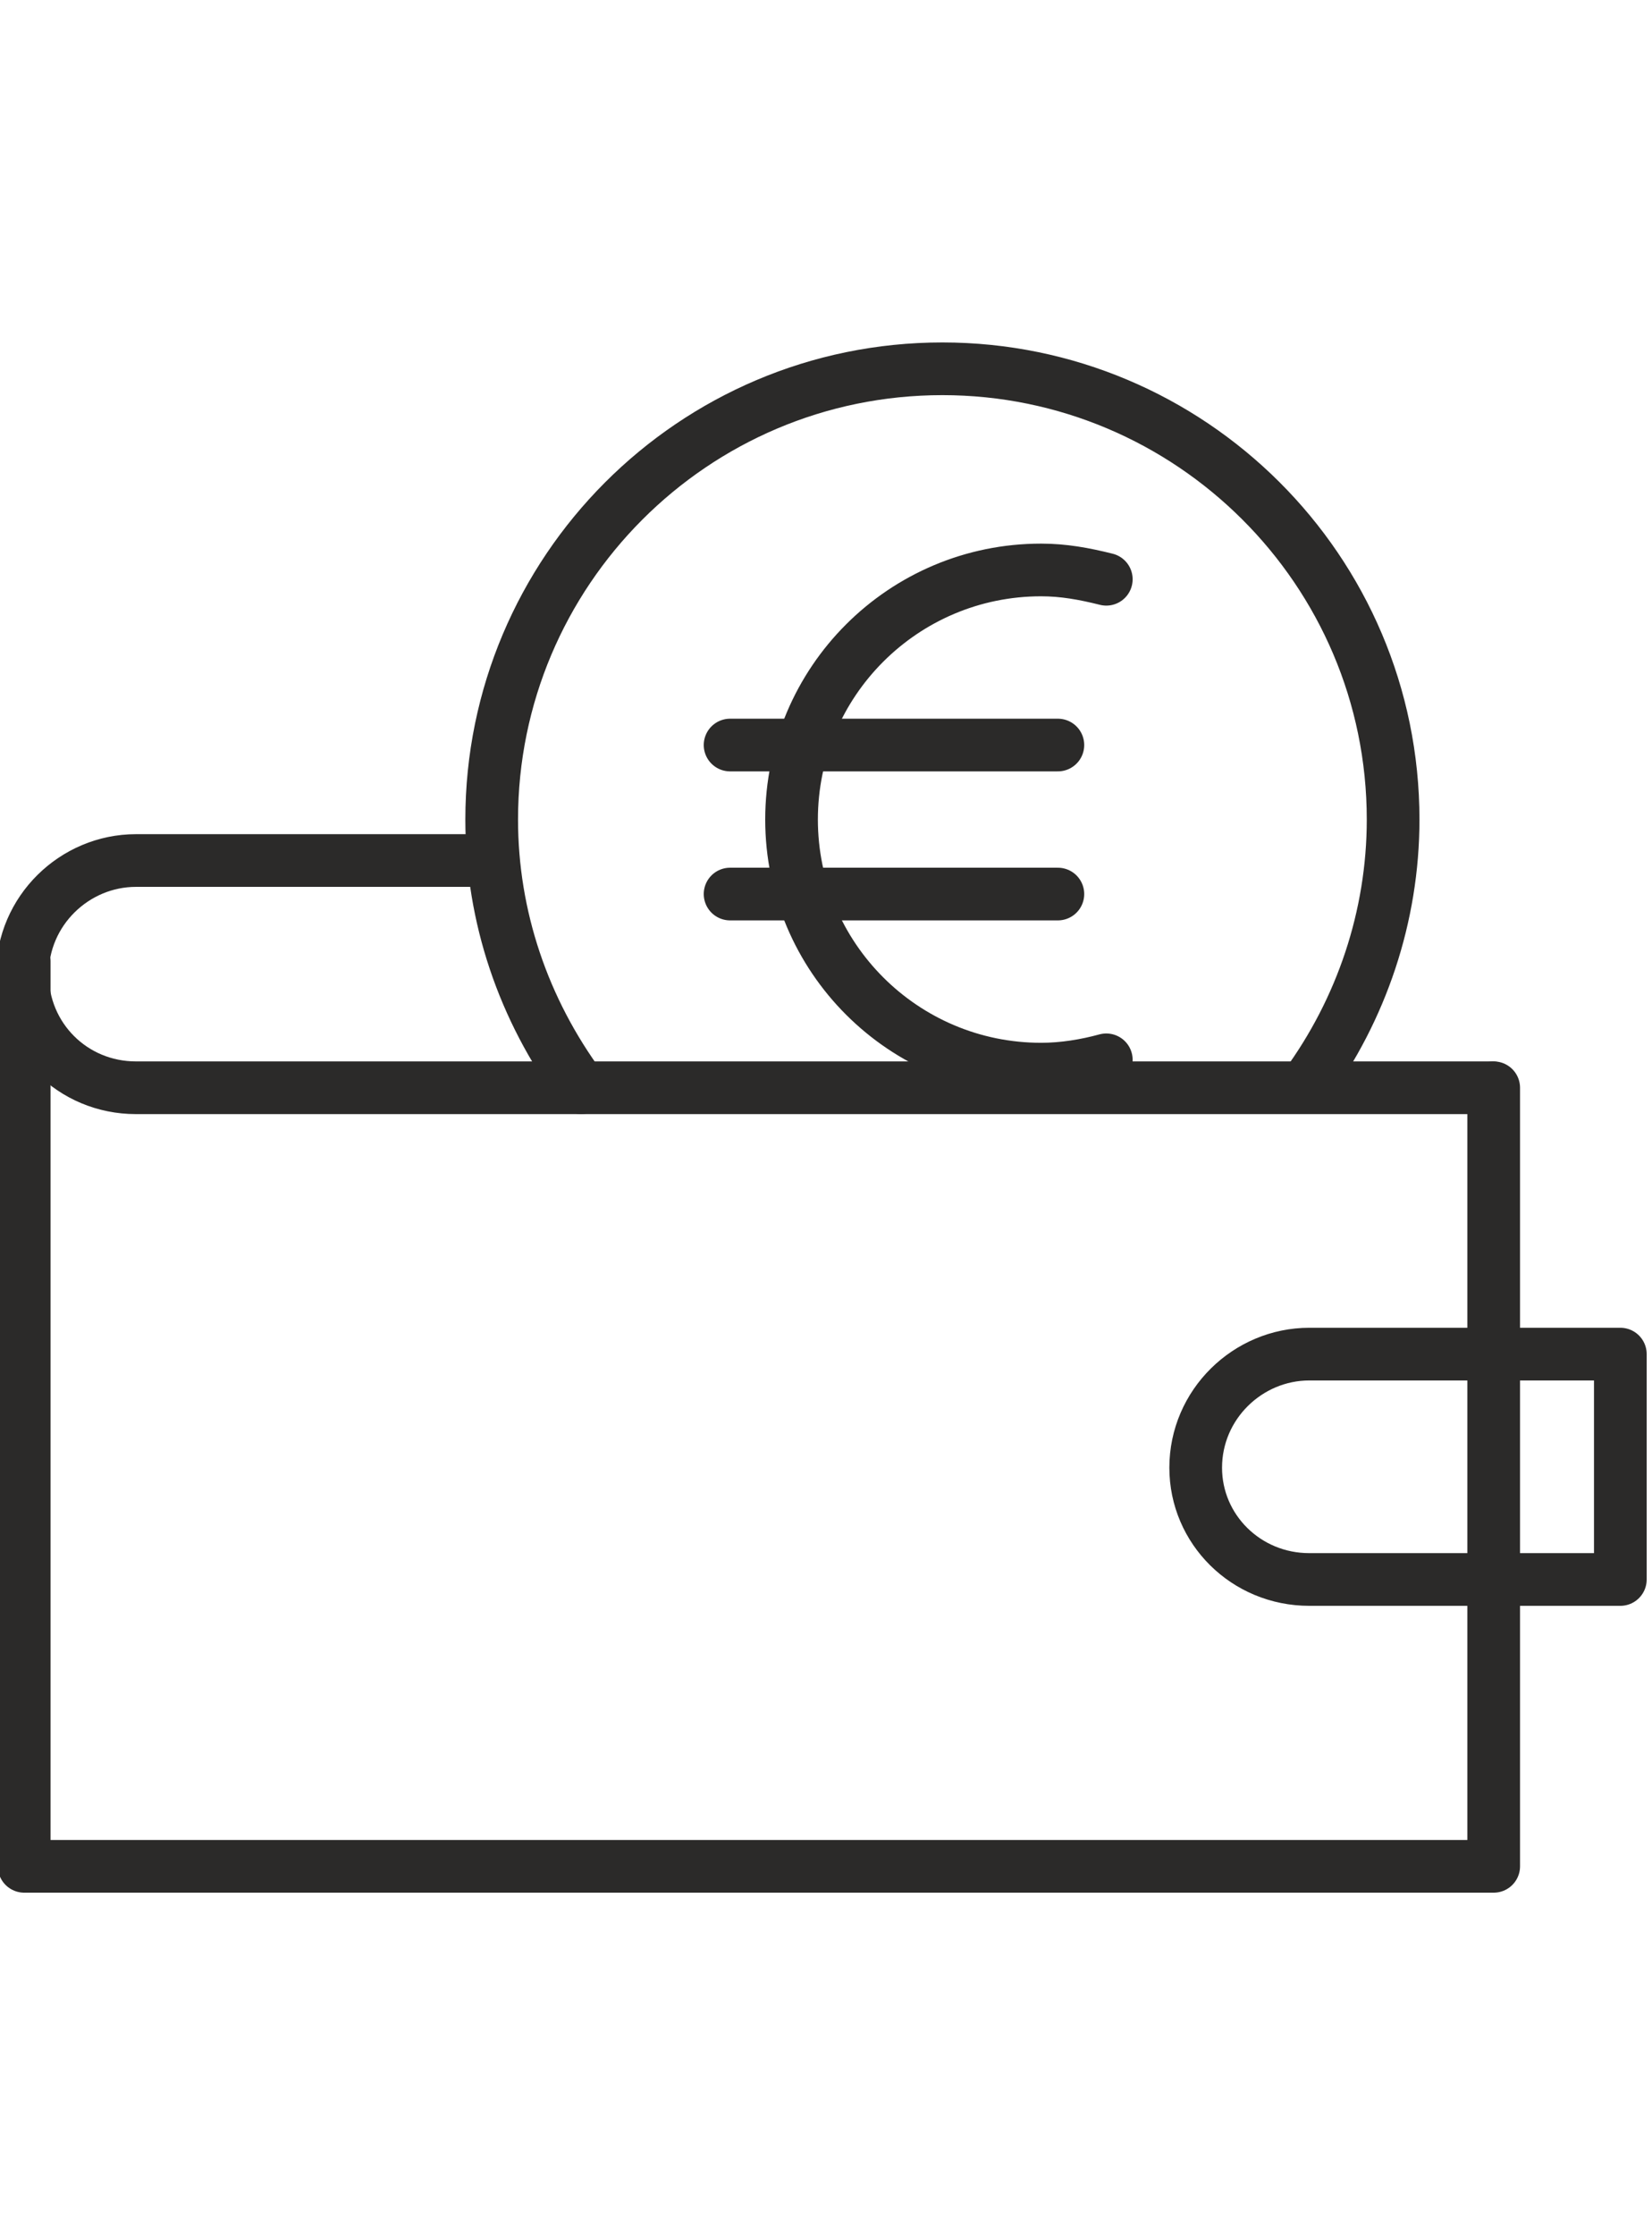 <?xml version="1.0" encoding="utf-8"?>
<!-- Generator: Adobe Illustrator 26.3.1, SVG Export Plug-In . SVG Version: 6.00 Build 0)  -->
<svg version="1.1" id="Layer_1" xmlns="http://www.w3.org/2000/svg" xmlns:xlink="http://www.w3.org/1999/xlink" x="0px" y="0px"
	 viewBox="0 0 88.7 120" style="enable-background:new 0 0 88.7 120;" xml:space="preserve">
<style type="text/css">
	.st0{fill:none;stroke:#2B2A29;stroke-width:2.829;stroke-linecap:round;stroke-linejoin:round;stroke-miterlimit:2.613;}
	.st1{fill:none;stroke:#2B2A29;stroke-width:2.828;stroke-linecap:round;stroke-linejoin:round;stroke-miterlimit:2.613;}
	.st2{fill:none;stroke:#2B2A29;stroke-width:2.829;stroke-linecap:round;stroke-linejoin:round;stroke-miterlimit:2.613;}
</style>
<g>
	<path class="st0" d="M31.2,58.4c-3.1-4.2-4.8-9.2-4.8-14.4c0-13.3,10.8-24.2,24.2-24.2c13.3,0,24.2,10.8,24.2,24.2
		c0,5.2-1.7,10.2-4.7,14.3"/>
	<path class="st1" d="M59.4,56.9c-1.1,0.3-2.3,0.5-3.5,0.5c-7.4,0-13.4-6-13.4-13.4s6-13.4,13.4-13.4c1.2,0,2.3,0.2,3.5,0.5"/>
	<line class="st1" x1="39.2" y1="40" x2="56.8" y2="40"/>
	<line class="st1" x1="39.2" y1="48" x2="56.8" y2="48"/>
	<polyline class="st2" points="80.2,58.4 80.2,100.2 1.3,100.2 1.3,61 1.3,51.6 	"/>
	<path class="st2" d="M26.2,46.2H7.3c-3.3,0-6.1,2.7-6.1,6.1s2.7,6.1,6.1,6.1h23.9h48.9"/>
	<path class="st2" d="M70.3,84.8H87V72.7H70.3c-3.3,0-6.1,2.7-6.1,6.1C64.2,82.1,66.9,84.8,70.3,84.8z"/>
</g>
</svg>
